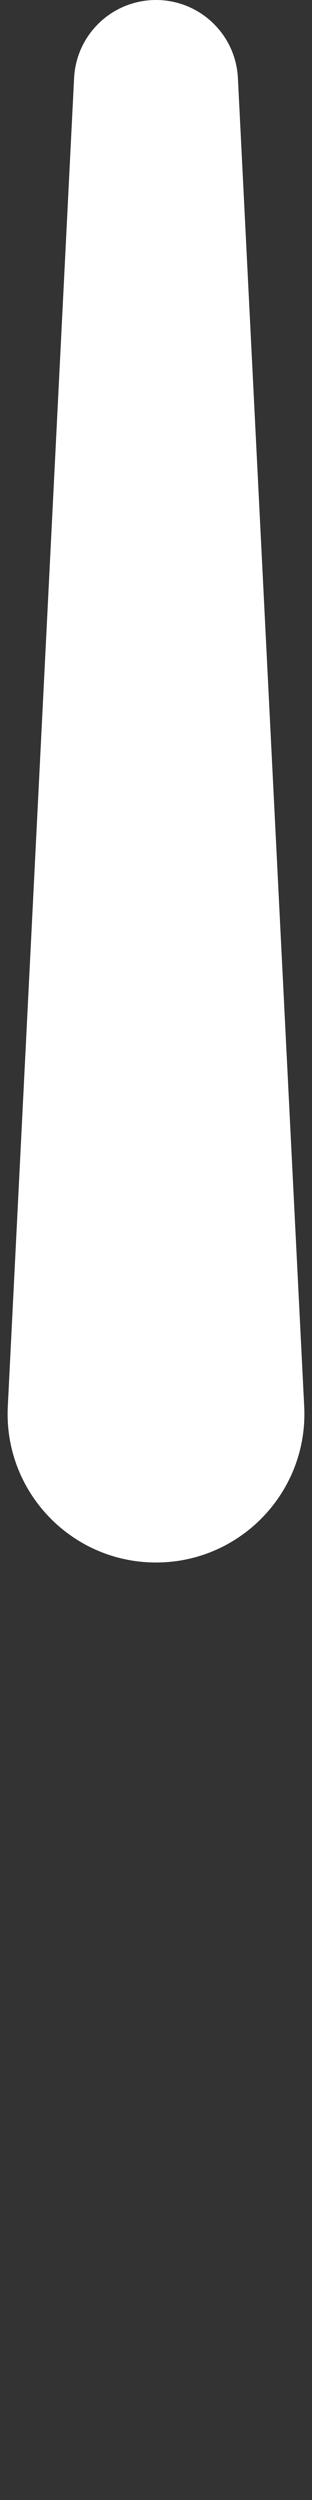 <?xml version="1.0" encoding="UTF-8"?> <svg xmlns="http://www.w3.org/2000/svg" width="4" height="32" viewBox="0 0 4 32" fill="none"><rect x="0" y="0" width="4" height="32" fill="#333333" stroke="none"/><path d="M0.95 0.999C0.978 0.439 1.44 0 2 0V0C2.56 0 3.022 0.439 3.05 0.999L3.9 18.003C3.954 19.089 3.088 20 2 20V20C0.912 20 0.046 19.089 0.1 18.003L0.95 0.999Z" fill="white"></path></svg> 